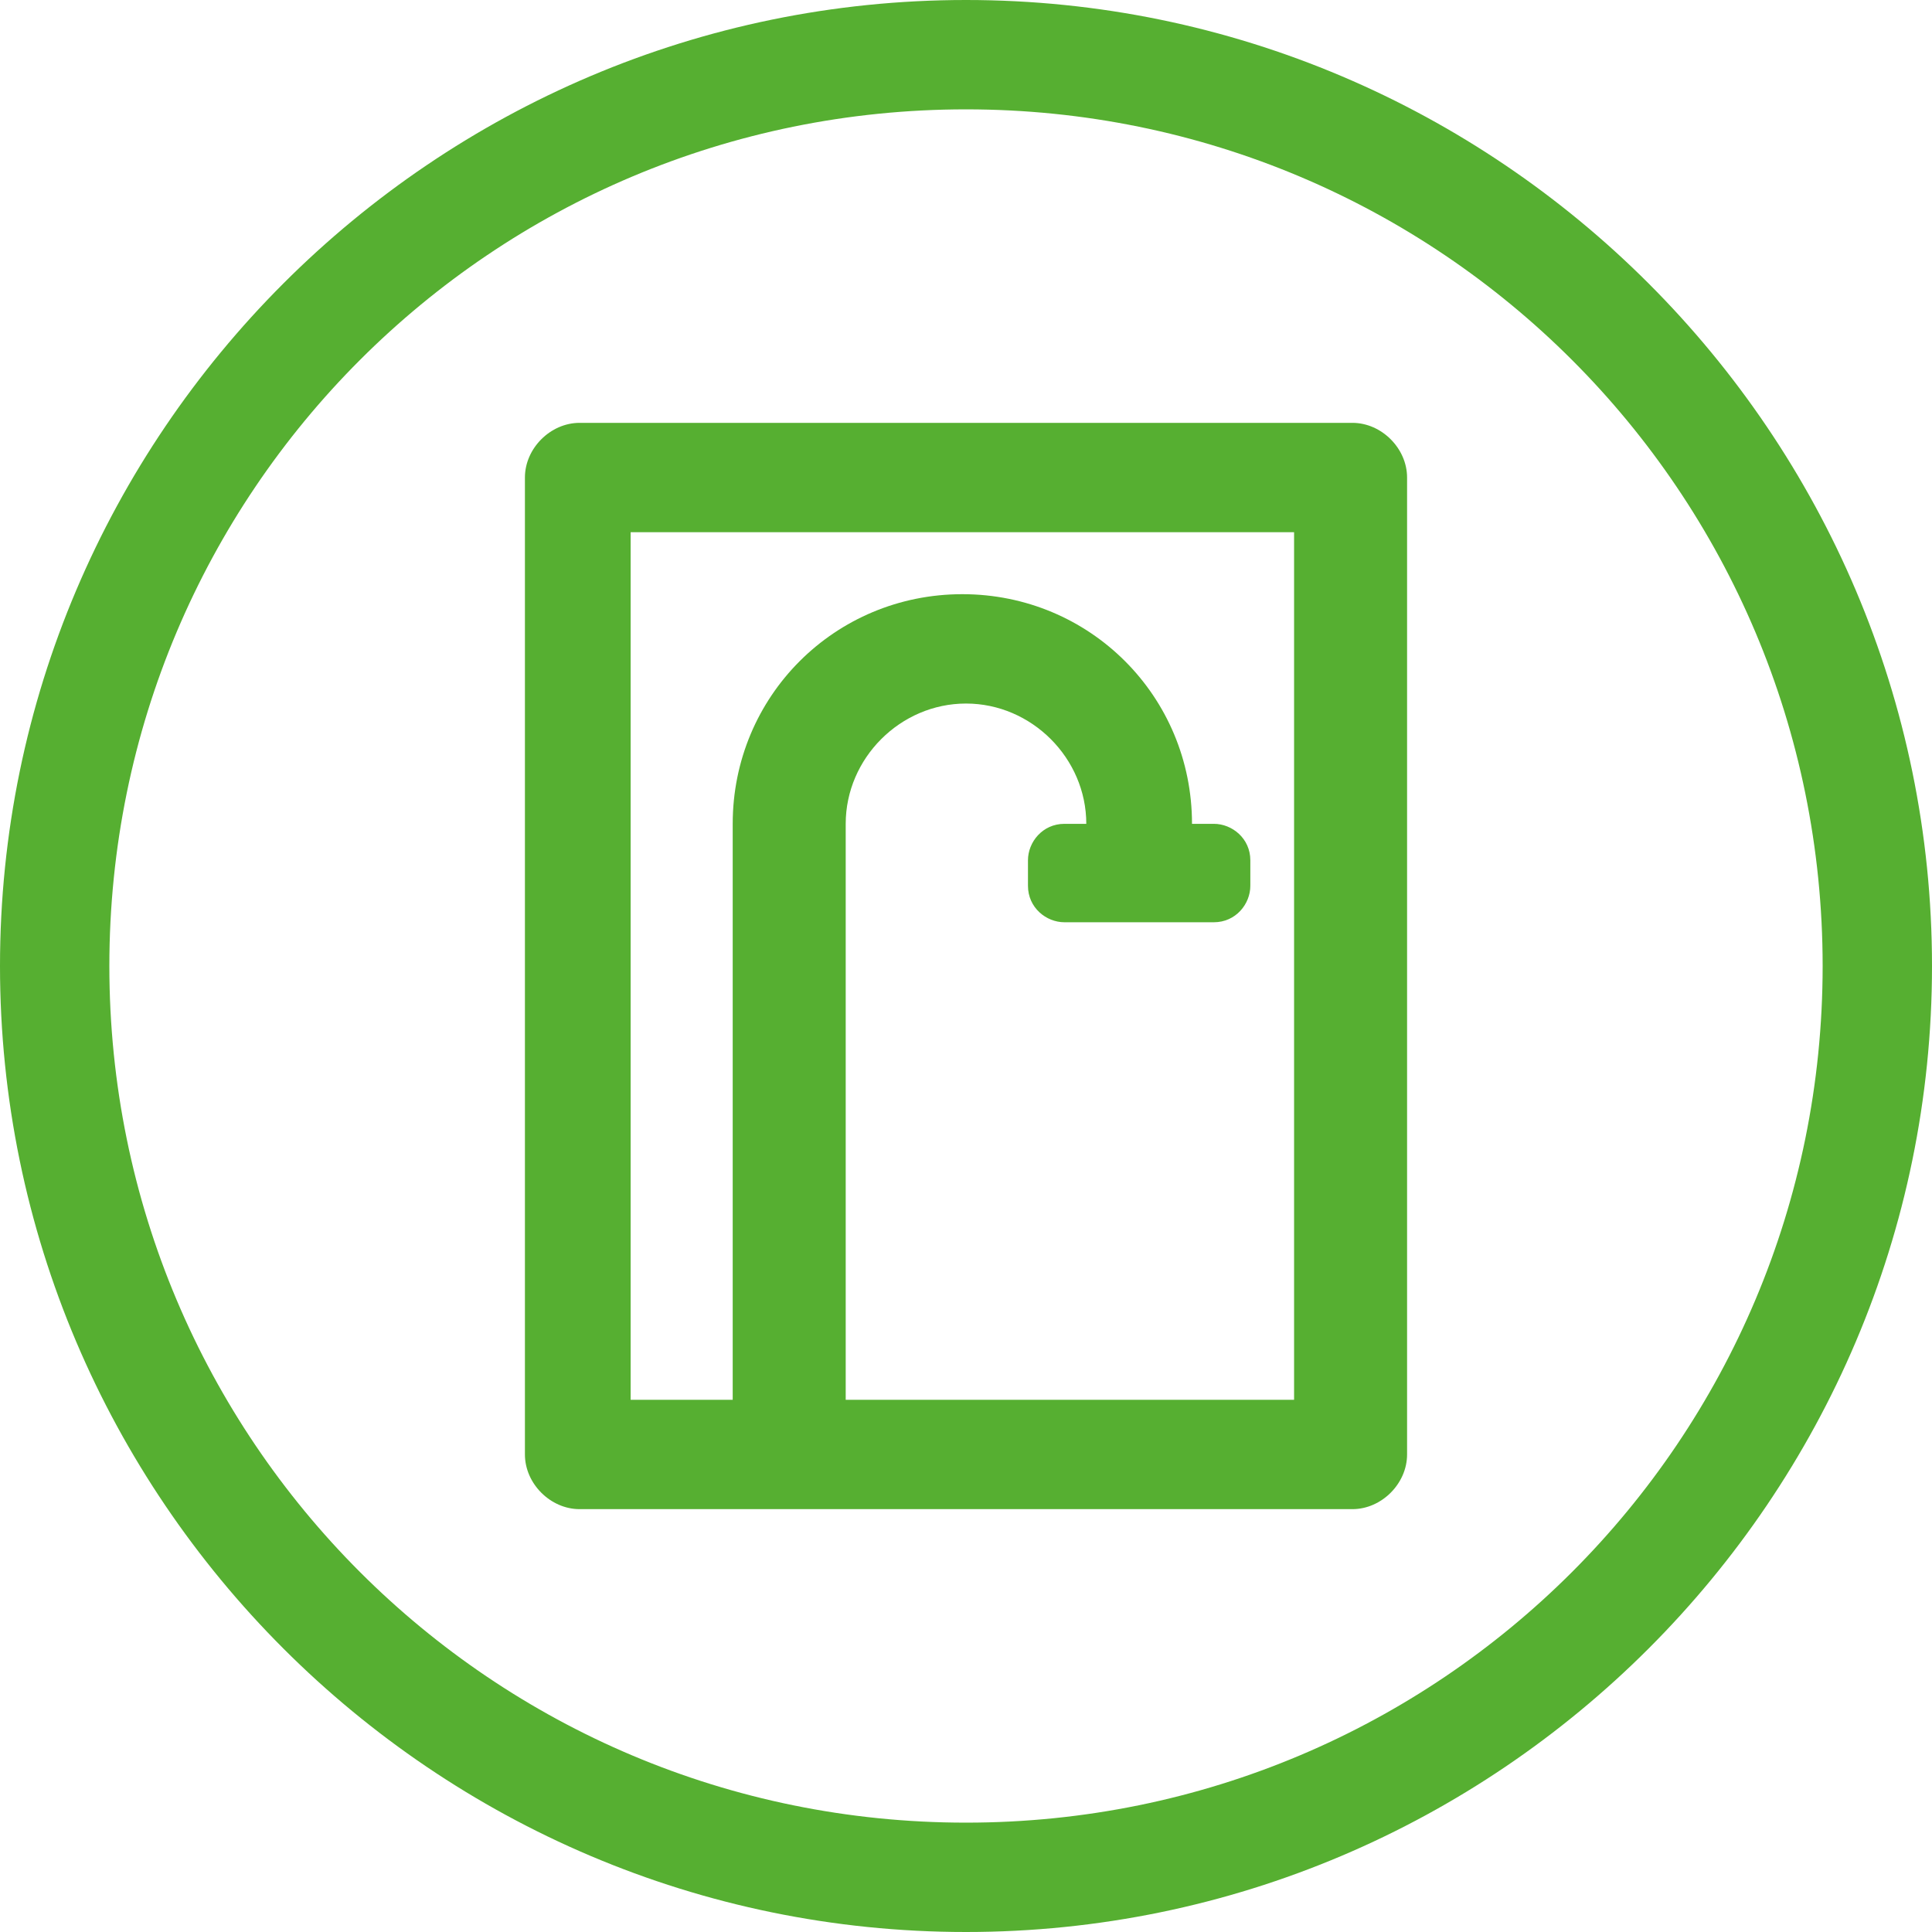 <?xml version="1.0" encoding="utf-8"?>
<!-- Generator: Adobe Illustrator 19.0.0, SVG Export Plug-In . SVG Version: 6.00 Build 0)  -->
<svg xmlns="http://www.w3.org/2000/svg" xmlns:xlink="http://www.w3.org/1999/xlink" version="1.1" id="Layer_1" x="0px" y="0px" viewBox="-279 370 53 53" style="enable-background:new -279 370 53 53;" xml:space="preserve" width="512px" height="512px">
<g id="XMLID_804_">
	<path id="XMLID_816_" d="M-252.5,370c-14.6,0-26.5,11.9-26.5,26.5s11.9,26.5,26.5,26.5s26.5-11.9,26.5-26.5S-237.9,370-252.5,370z    M-252.5,420c-13,0-23.5-10.5-23.5-23.5s10.5-23.5,23.5-23.5s23.5,10.5,23.5,23.5S-239.5,420-252.5,420z" fill="#56AF31"/>
	<path id="XMLID_826_" d="M-241.9,381.6h-21.2c-0.8,0-1.5,0.7-1.5,1.5v26.8c0,0.8,0.7,1.5,1.5,1.5h21.2c0.8,0,1.5-0.7,1.5-1.5v-26.8   C-240.4,382.3-241.1,381.6-241.9,381.6z M-243.4,408.4h-12.4v-15.8c0-1.8,1.5-3.3,3.3-3.3s3.3,1.5,3.3,3.3h-0.6c-0.6,0-1,0.5-1,1   v0.7c0,0.6,0.5,1,1,1h4.1c0.6,0,1-0.5,1-1v-0.7c0-0.6-0.5-1-1-1h-0.6c0-3.5-2.8-6.3-6.3-6.3s-6.3,2.8-6.3,6.3v15.8h-2.8v-23.8h18.2   v23.8H-243.4z" fill="#56AF31"/>
</g>
</svg>
